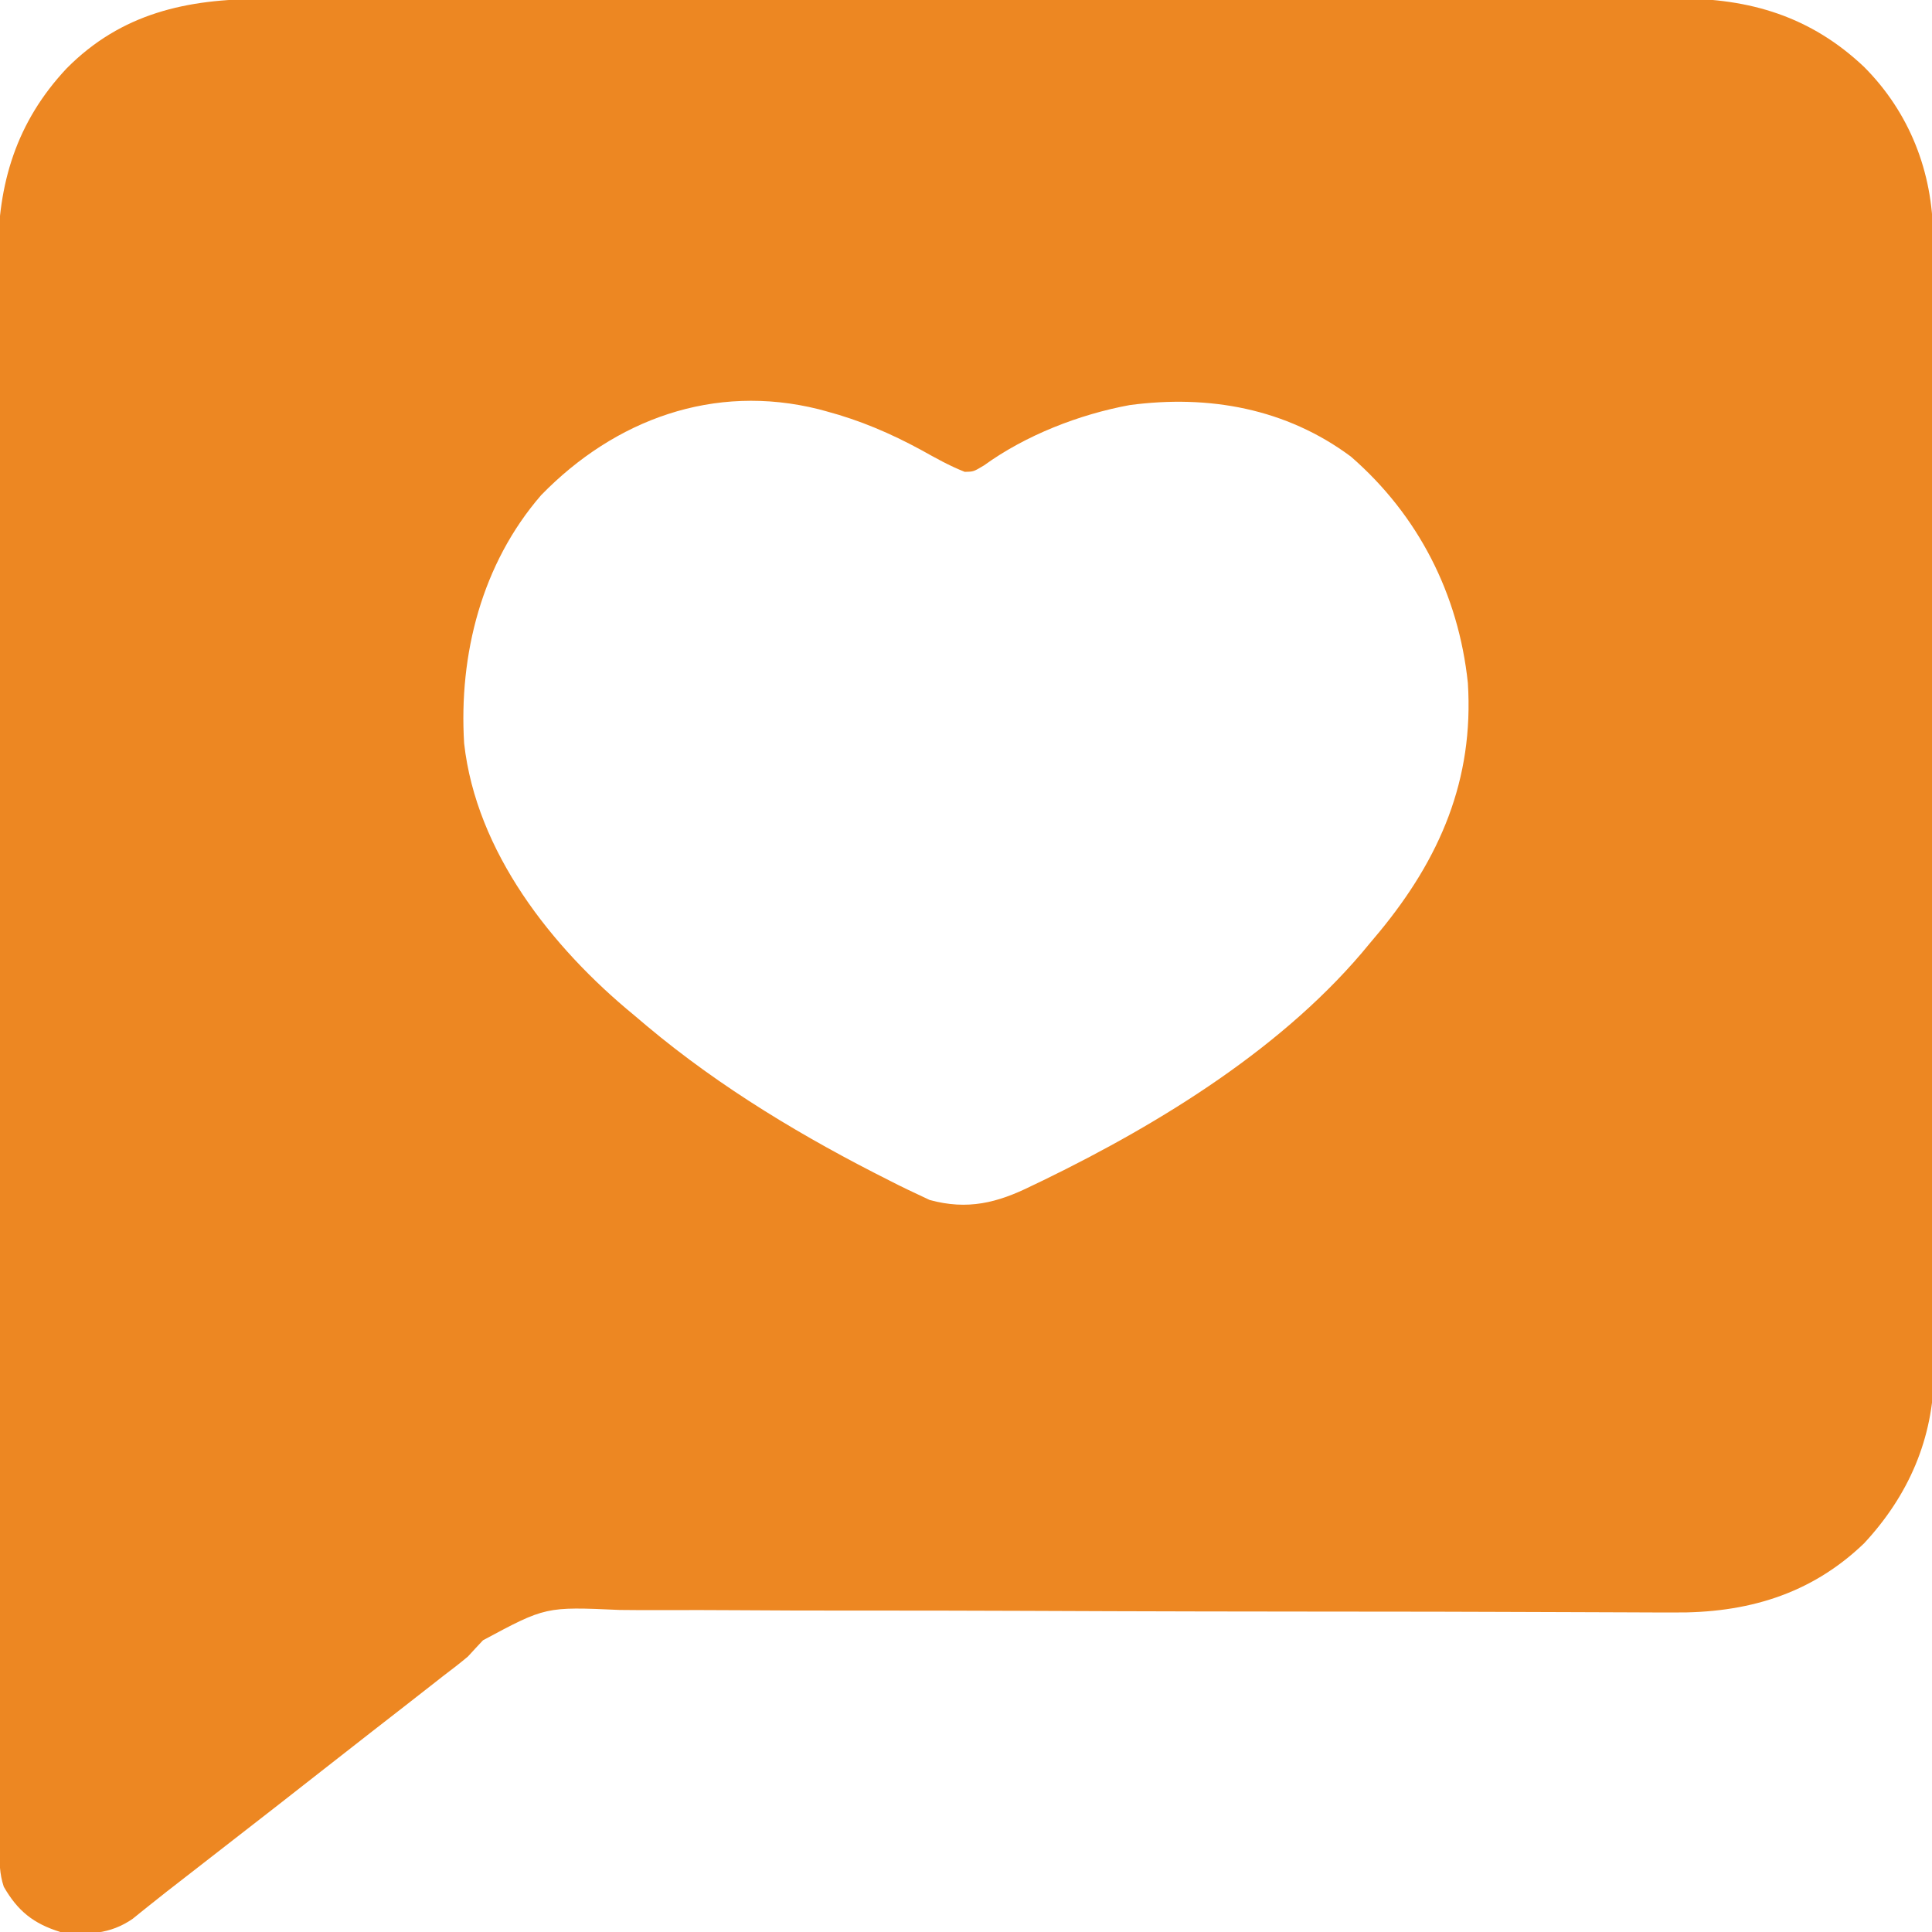 <svg width="512" height="512" viewBox="0 0 512 512" fill="none" xmlns="http://www.w3.org/2000/svg">
<g clip-path="url(#clip0_195_430)">
<path d="M69.414 -0.26C71.088 -0.263 72.762 -0.267 74.436 -0.272C79.022 -0.282 83.607 -0.28 88.193 -0.276C93.144 -0.273 98.095 -0.282 103.046 -0.29C112.74 -0.302 122.434 -0.304 132.129 -0.302C140.01 -0.3 147.891 -0.302 155.772 -0.306C156.894 -0.307 158.016 -0.307 159.172 -0.308C161.452 -0.309 163.732 -0.31 166.011 -0.312C187.386 -0.322 208.761 -0.32 230.136 -0.314C249.682 -0.309 269.228 -0.32 288.774 -0.339C308.852 -0.359 328.931 -0.367 349.009 -0.363C360.278 -0.361 371.547 -0.364 382.816 -0.378C392.41 -0.39 402.004 -0.391 411.598 -0.379C416.491 -0.373 421.383 -0.372 426.276 -0.384C430.76 -0.395 435.243 -0.392 439.727 -0.378C441.344 -0.375 442.961 -0.378 444.578 -0.386C463.732 -0.474 479.886 4.38 493.988 17.721C506.068 29.819 512.18 45.606 512.276 62.498C512.273 63.712 512.27 64.925 512.267 66.175C512.271 67.484 512.276 68.792 512.281 70.141C512.293 73.753 512.293 77.365 512.29 80.978C512.29 84.882 512.301 88.786 512.31 92.69C512.327 100.332 512.333 107.973 512.334 115.615C512.335 121.83 512.339 128.045 512.345 134.26C512.363 151.899 512.372 169.538 512.37 187.177C512.37 188.602 512.37 188.602 512.37 190.056C512.37 191.008 512.37 191.959 512.37 192.939C512.369 208.348 512.388 223.758 512.416 239.167C512.445 255.008 512.459 270.849 512.457 286.69C512.457 295.576 512.462 304.461 512.484 313.347C512.502 320.914 512.506 328.481 512.493 336.048C512.486 339.904 512.486 343.759 512.503 347.615C512.522 351.807 512.509 355.999 512.494 360.191C512.504 361.393 512.515 362.595 512.525 363.834C512.385 381.223 505.784 396.329 493.999 409C479.79 422.665 462.721 427.525 443.42 427.325C442.116 427.324 440.812 427.323 439.469 427.322C436.631 427.319 433.793 427.307 430.955 427.287C426.336 427.255 421.716 427.244 417.097 427.236C410.389 427.221 403.682 427.197 396.975 427.167C386.364 427.12 375.753 427.108 365.141 427.101C361.503 427.098 357.866 427.095 354.228 427.092C353.319 427.091 352.41 427.091 351.474 427.09C341.148 427.081 330.822 427.067 320.496 427.05C319.553 427.048 318.61 427.047 317.639 427.045C302.352 427.018 287.066 426.961 271.78 426.896C256.056 426.83 240.333 426.806 224.61 426.818C214.926 426.825 205.244 426.797 195.561 426.725C188.923 426.678 182.285 426.672 175.647 426.697C171.822 426.71 168 426.705 164.176 426.652C144.593 425.78 144.593 425.78 128.006 434.686C126.654 436.109 125.327 437.555 124 439C121.803 440.853 119.54 442.575 117.25 444.313C116.613 444.813 115.977 445.314 115.321 445.83C109.786 450.175 104.229 454.491 98.672 458.808C94.104 462.359 89.545 465.921 84.999 469.5C77.476 475.423 69.915 481.297 62.353 487.171C58.38 490.259 54.409 493.348 50.437 496.438C46.198 499.735 46.198 499.735 44.12 501.344C42.62 502.516 41.13 503.701 39.648 504.895C38.868 505.519 38.088 506.143 37.285 506.786C36.584 507.353 35.882 507.92 35.16 508.505C29.179 512.646 23.054 512.843 15.999 512C8.859 509.791 4.69 506.429 1 500C-0.168 496.499 -0.142 493.36 -0.135 489.718C-0.137 488.967 -0.139 488.216 -0.142 487.442C-0.149 484.906 -0.148 482.37 -0.148 479.833C-0.151 478.004 -0.155 476.176 -0.159 474.347C-0.169 469.305 -0.173 464.263 -0.175 459.221C-0.179 453.789 -0.189 448.358 -0.197 442.926C-0.217 429.798 -0.227 416.671 -0.236 403.543C-0.241 397.362 -0.246 391.182 -0.251 385.001C-0.268 364.456 -0.283 343.911 -0.29 323.365C-0.292 318.031 -0.294 312.698 -0.296 307.364C-0.296 306.701 -0.296 306.038 -0.296 305.356C-0.304 283.883 -0.328 262.411 -0.36 240.938C-0.395 218.233 -0.414 195.527 -0.418 172.821C-0.42 160.446 -0.428 148.071 -0.454 135.695C-0.476 125.154 -0.484 114.613 -0.474 104.072C-0.469 98.695 -0.471 93.319 -0.491 87.942C-0.508 83.014 -0.507 78.087 -0.492 73.159C-0.49 71.382 -0.494 69.604 -0.506 67.827C-0.625 48.741 4.338 32.309 17.67 18.113C32.161 3.486 49.629 -0.311 69.414 -0.26ZM143.417 131.211C127.678 149.367 121.557 173.436 123 197C126.216 225.77 146.218 251.119 168 269C169.14 269.965 170.281 270.93 171.421 271.895C191.07 288.357 213.127 301.52 236 313C236.63 313.321 237.261 313.641 237.911 313.972C239.697 314.865 241.504 315.715 243.312 316.563C244.319 317.039 245.326 317.514 246.363 318.004C256.413 320.757 264.317 318.783 273.437 314.25C274.467 313.757 275.497 313.264 276.558 312.757C307.733 297.588 340.933 277.145 362.999 250C363.843 248.995 364.686 247.989 365.554 246.954C381.58 227.522 390.623 206.661 388.999 181C386.518 157.448 375.883 136.551 357.999 121C340.838 108.235 320.361 104.552 299.374 107.351C285.991 109.818 271.816 115.339 260.769 123.34C258 125 258 125 255.679 125.047C251.631 123.466 247.917 121.363 244.125 119.25C235.949 114.822 227.99 111.414 219 109C218.327 108.818 217.655 108.635 216.962 108.447C189.17 101.51 162.951 111.163 143.417 131.211Z" fill="#ED8722"/>
</g>
<defs>
<clipPath id="clip0_195_430">
<rect width="512" height="512" fill="white"/>
</clipPath>
</defs>
</svg>
